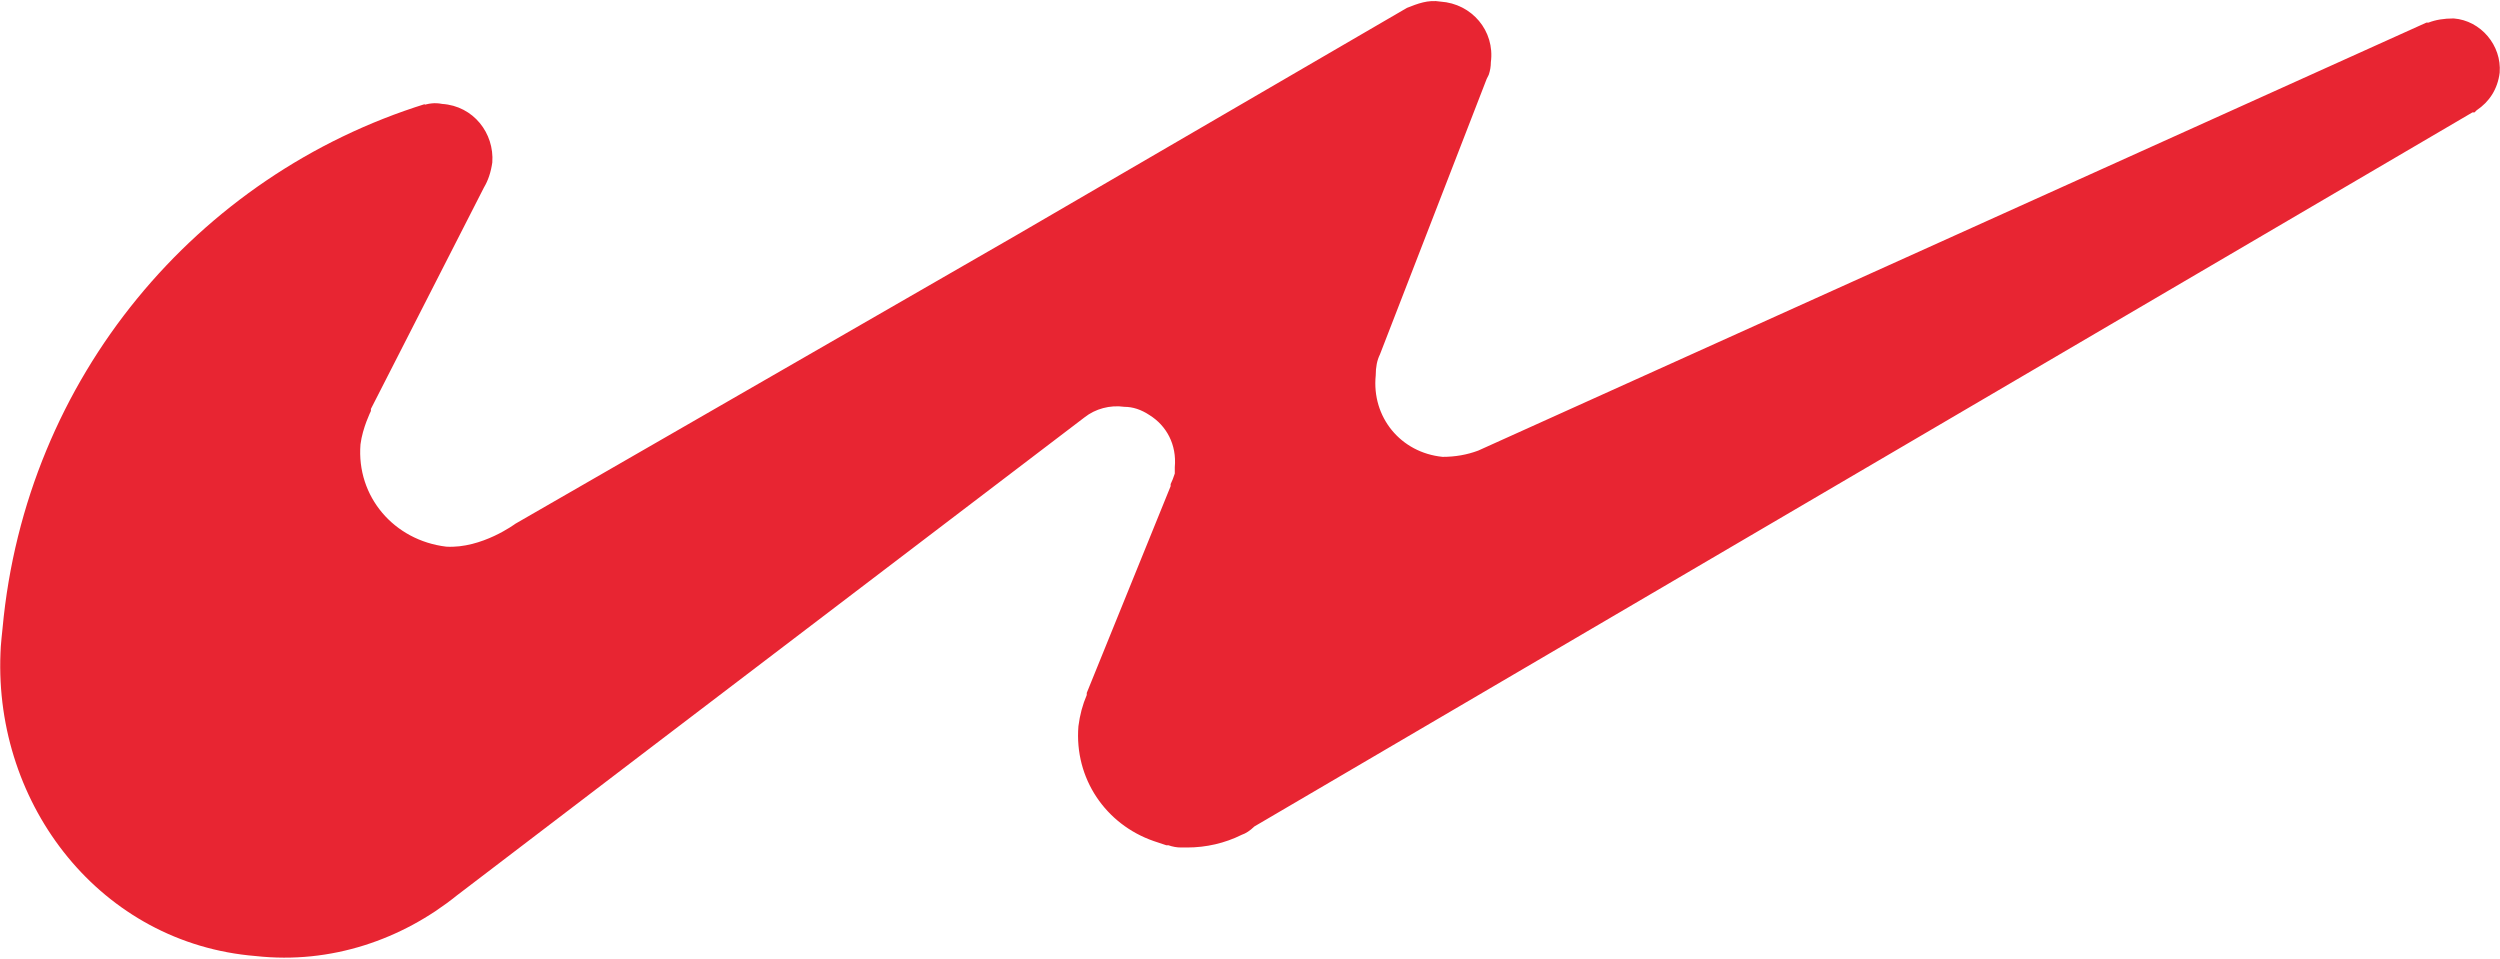 <svg version="1.2" xmlns="http://www.w3.org/2000/svg" viewBox="0 0 1559 598" width="1559" height="598">
	<title>CampusCSR_0-pdf-svg</title>
	<defs>
		<clipPath clipPathUnits="userSpaceOnUse" id="cp1">
			<path d="m-15347.22-1690.62h21980.97v15510.04h-21980.97z"/>
		</clipPath>
	</defs>
	<style>
		.s0 { fill: #e82532 } 
	</style>
	<g id="Clip-Path: Page 1" clip-path="url(#cp1)">
		<g id="Page 1">
			<path id="Path 20" class="s0" d="m1558.8 45.3c1.3-16.9-11.7-32.5-28.7-33.8q-9.1 0-15.7 2.6h-1.3l-591.3 266.9q-10.4 3.9-22.2 3.9c-26.1-2.6-44.3-24.7-41.7-50.8q0-7.8 2.6-13l66.6-171.9 1.3-2.6q1.3-3.9 1.3-7.8c2.6-19.5-11.8-36.5-31.4-37.8-7.8-1.3-14.3 1.3-20.9 3.9l-244 142-312 179.7c0 0-20.9 15.6-43.1 14.3-32.6-3.9-56.1-31.2-53.5-63.8 1.3-10.4 6.5-20.8 6.5-20.8q0-1.3 0-1.3l70.5-138.1q3.9-6.5 5.2-15.6c1.3-18.2-11.7-35.2-31.3-36.5q-6.5-1.3-13 1.3 1.3 0 2.6-1.3c-142.3 44.3-249.3 170.6-263.7 326.9 0 0-1.3 11.7-1.3 15.6-3.9 95.1 62.7 181.1 159.2 188.9 47 5.2 91.4-10.4 125.4-37.8l121.3-92.5 270.2-205.7c6.6-5.2 15.7-7.8 24.8-6.5q7.9 0 15.7 5.2c10.4 6.5 17 18.2 15.7 32.5q0 1.3 0 3.9-1.3 4-2.6 6.6v1.3l-52.3 128.9v1.3q-3.9 9.1-5.2 19.5c-2.6 32.6 17 61.2 47 71.6q3.9 1.3 7.8 2.6 0 0 1.3 0 4 1.4 7.9 1.4 2.6 0 3.9 0c11.7 0 23.5-2.7 33.9-7.9q3.9-1.3 7.9-5.2l759.6-445.3h1.3l1.3-1.3c7.9-5.3 13.1-13.1 14.4-23.5z"/>
		</g>
	</g>
</svg>